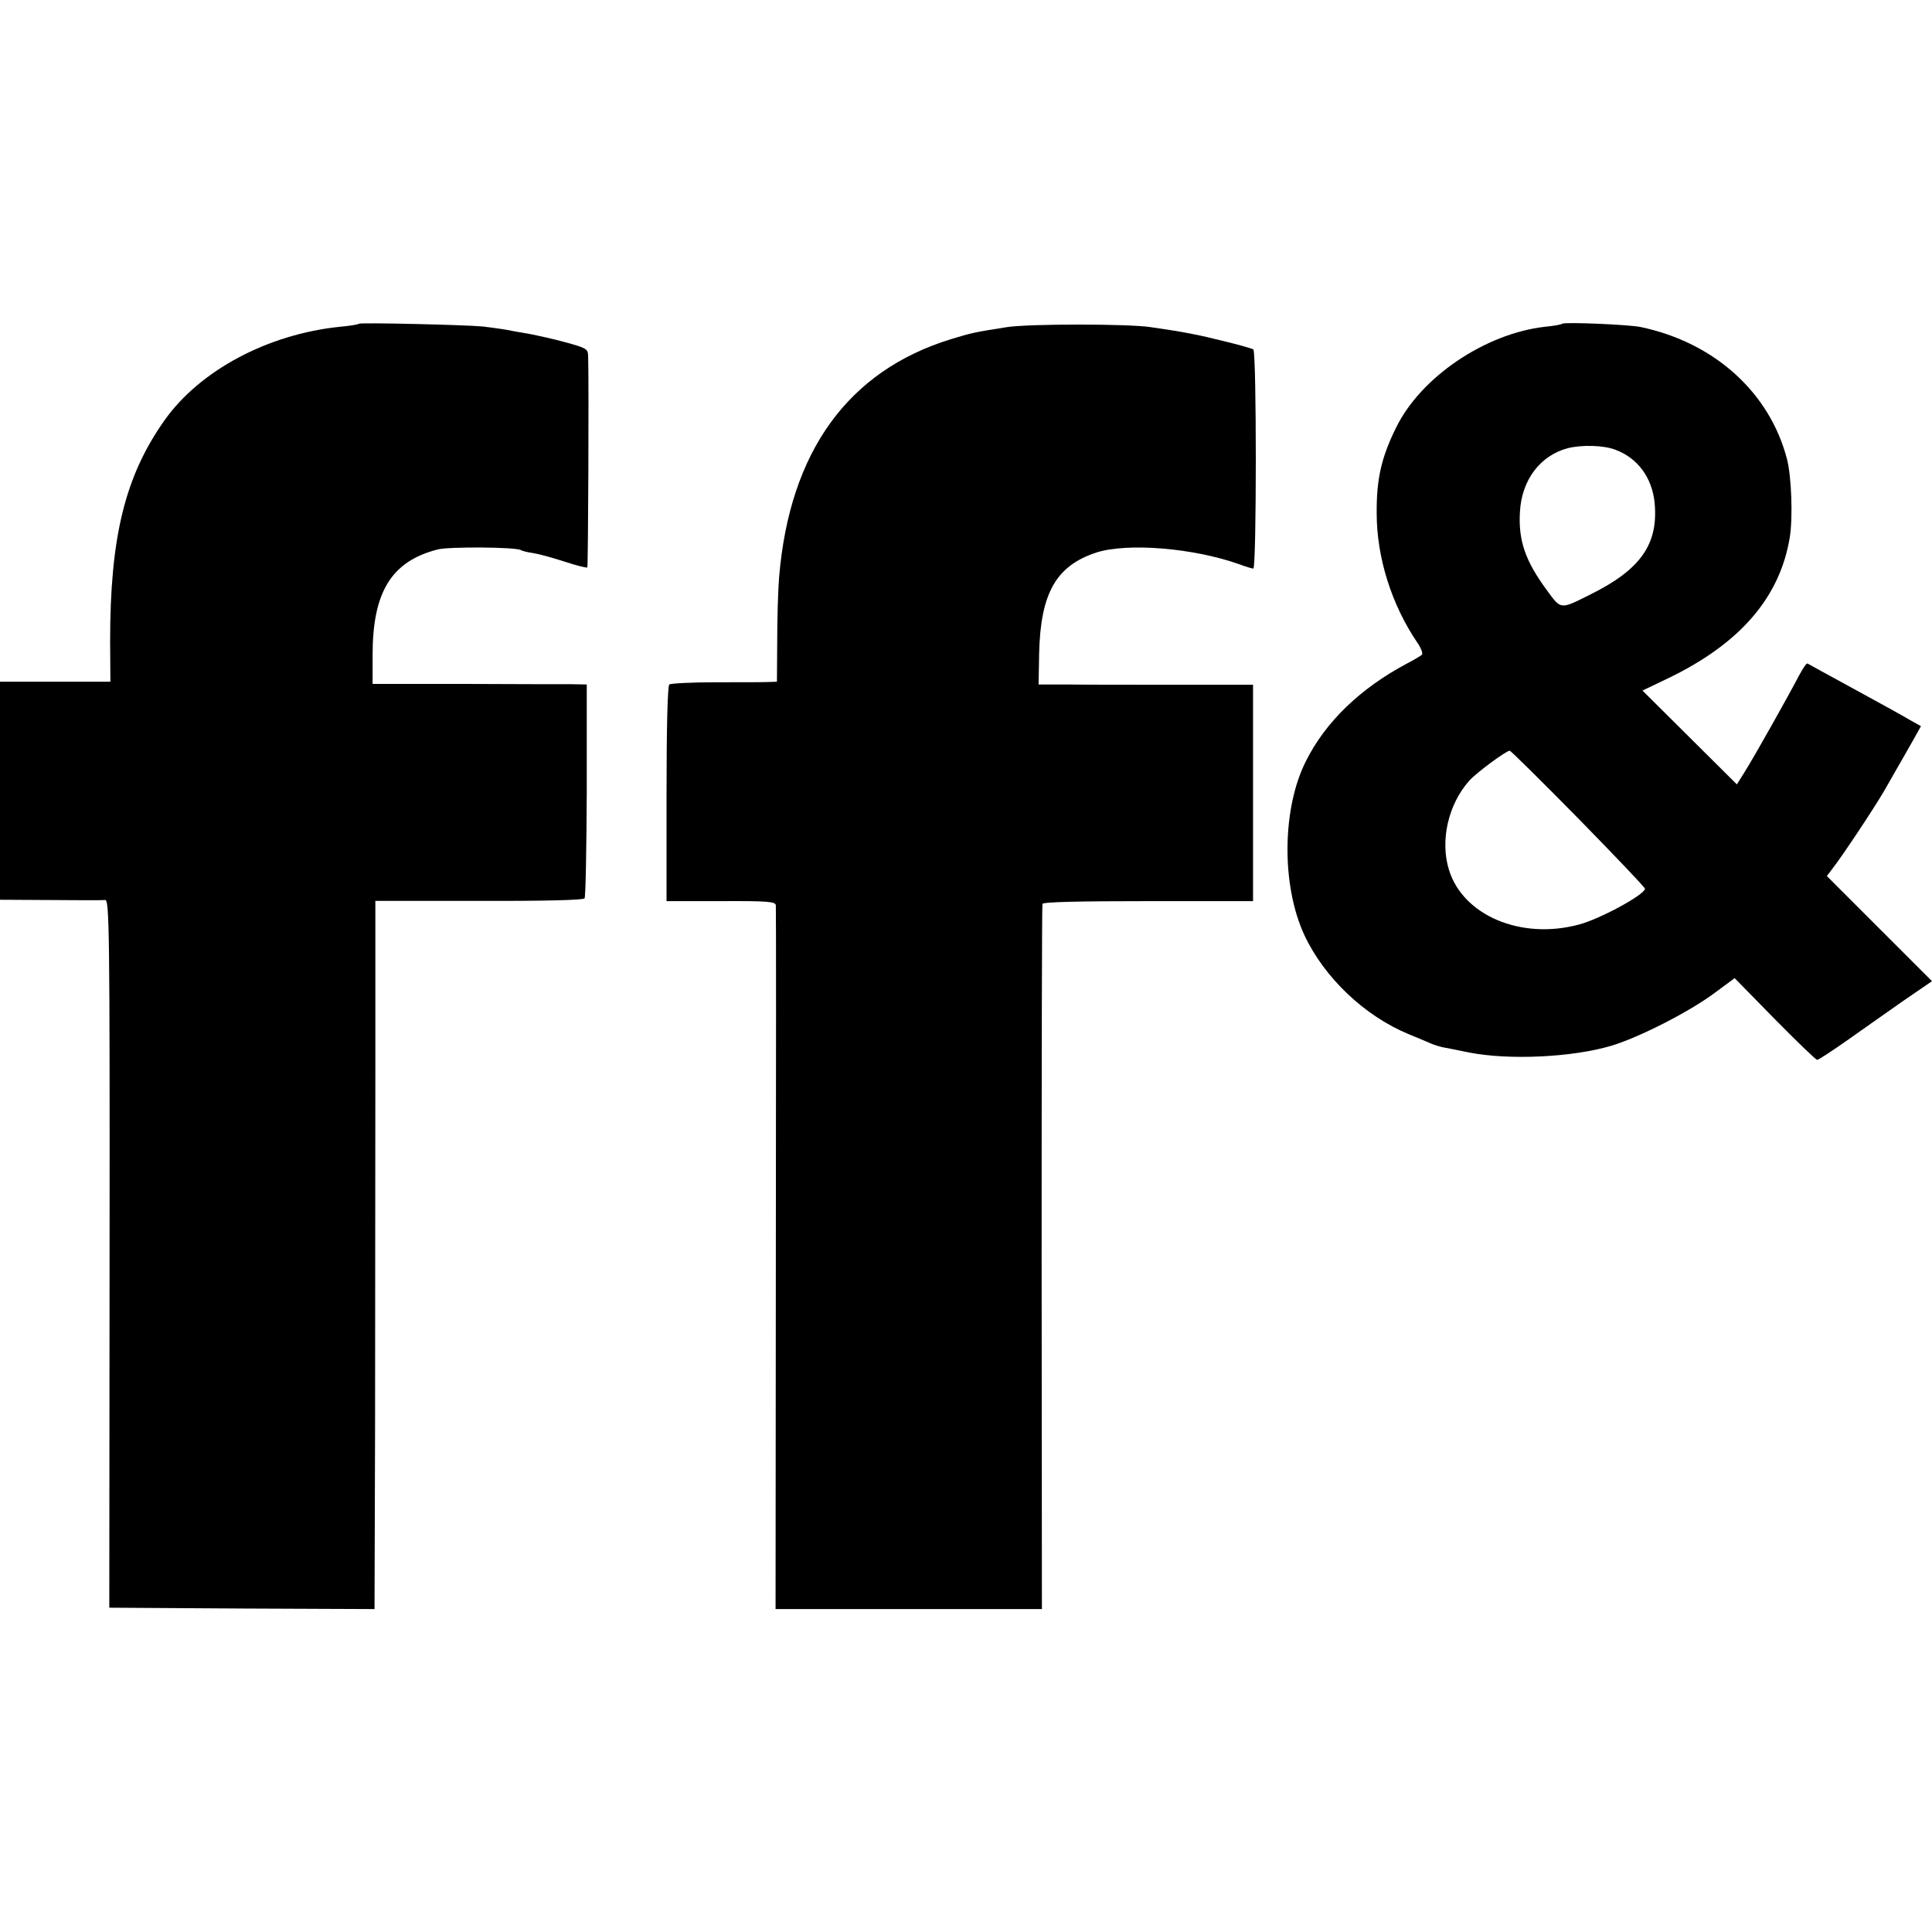 <?xml version="1.0" standalone="no"?>
<!DOCTYPE svg PUBLIC "-//W3C//DTD SVG 20010904//EN"
 "http://www.w3.org/TR/2001/REC-SVG-20010904/DTD/svg10.dtd">
<svg version="1.0" xmlns="http://www.w3.org/2000/svg"
 width="700pt" height="700pt" viewBox="0 0 700 700"
 preserveAspectRatio="xMidYMid meet">
<g transform="translate(0,700) scale(0.1,-0.1)"
fill="#000000" stroke="none">
<path d="M1300 5827 c-3 -3 -34 -8 -69 -11 -261 -27 -507 -158 -635 -339 -143
-202 -197 -423 -197 -799 l1 -148 -200 0 -200 0 0 -395 0 -395 183 -1 c100 -1
189 -1 198 0 15 2 17 -101 16 -1281 l-1 -1283 481 -3 480 -2 2 672 c0 370 1
948 1 1284 l0 610 376 0 c240 -1 378 3 382 9 4 6 7 182 8 393 l0 382 -55 1
c-31 0 -206 0 -388 1 l-333 0 0 105 c0 228 68 339 235 382 39 11 285 9 302 -2
4 -3 24 -8 45 -11 20 -3 71 -17 114 -31 42 -14 79 -23 82 -21 3 4 6 658 3 767
-1 25 -7 28 -79 48 -43 12 -103 25 -133 31 -30 5 -70 12 -89 16 -19 3 -55 8
-80 11 -62 6 -445 15 -450 10z"/>
<path d="M3650 5815 c-122 -19 -129 -21 -205 -44 -373 -115 -584 -408 -622
-861 -4 -47 -7 -151 -7 -232 l-1 -148 -30 -1 c-16 -1 -102 -1 -190 -1 -88 0
-164 -4 -170 -8 -6 -5 -10 -150 -10 -397 l0 -388 198 0 c170 1 197 -2 198 -15
1 -8 1 -585 0 -1283 l-1 -1267 482 0 483 0 -1 1273 c0 699 1 1277 3 1282 2 7
135 10 383 10 l380 0 0 392 0 392 -287 0 c-159 0 -333 0 -389 1 l-101 0 2 113
c5 217 61 317 207 365 112 36 350 17 517 -42 24 -9 47 -16 52 -16 12 0 12 787
0 794 -4 3 -53 17 -107 30 -87 22 -147 34 -267 51 -83 12 -436 12 -517 0z"/>
<path d="M5660 5827 c-3 -3 -31 -8 -63 -11 -217 -25 -450 -183 -539 -366 -53
-107 -71 -186 -70 -310 0 -160 54 -331 147 -468 14 -20 21 -40 17 -44 -4 -4
-29 -19 -56 -33 -167 -89 -293 -210 -364 -352 -87 -171 -90 -450 -6 -631 72
-154 218 -293 378 -359 34 -14 70 -29 81 -34 11 -5 31 -11 45 -14 14 -2 55
-11 91 -18 145 -29 376 -18 517 24 100 30 276 120 367 186 l80 59 145 -148
c80 -81 149 -148 154 -148 5 0 52 31 105 68 53 37 144 102 203 143 l108 74
-191 191 -190 190 19 25 c37 47 151 219 189 284 21 37 46 81 56 98 10 18 32
55 48 84 l29 52 -43 24 c-23 14 -114 64 -202 112 -88 48 -163 89 -166 91 -4 2
-17 -18 -31 -44 -38 -73 -161 -292 -195 -346 l-30 -48 -171 170 -171 170 94
45 c261 126 405 294 440 512 11 70 6 218 -10 280 -62 242 -263 424 -530 480
-40 9 -279 19 -285 12z m194 -457 c80 -30 132 -101 141 -192 14 -149 -50 -241
-231 -331 -112 -56 -107 -57 -159 14 -79 107 -104 181 -98 284 6 116 74 205
173 231 51 13 132 11 174 -6z m-135 -1336 c132 -135 241 -249 241 -254 0 -21
-163 -110 -240 -130 -209 -56 -419 33 -470 198 -33 106 -3 238 74 324 25 28
133 108 146 108 4 0 116 -111 249 -246z"/>
</g>
</svg>
